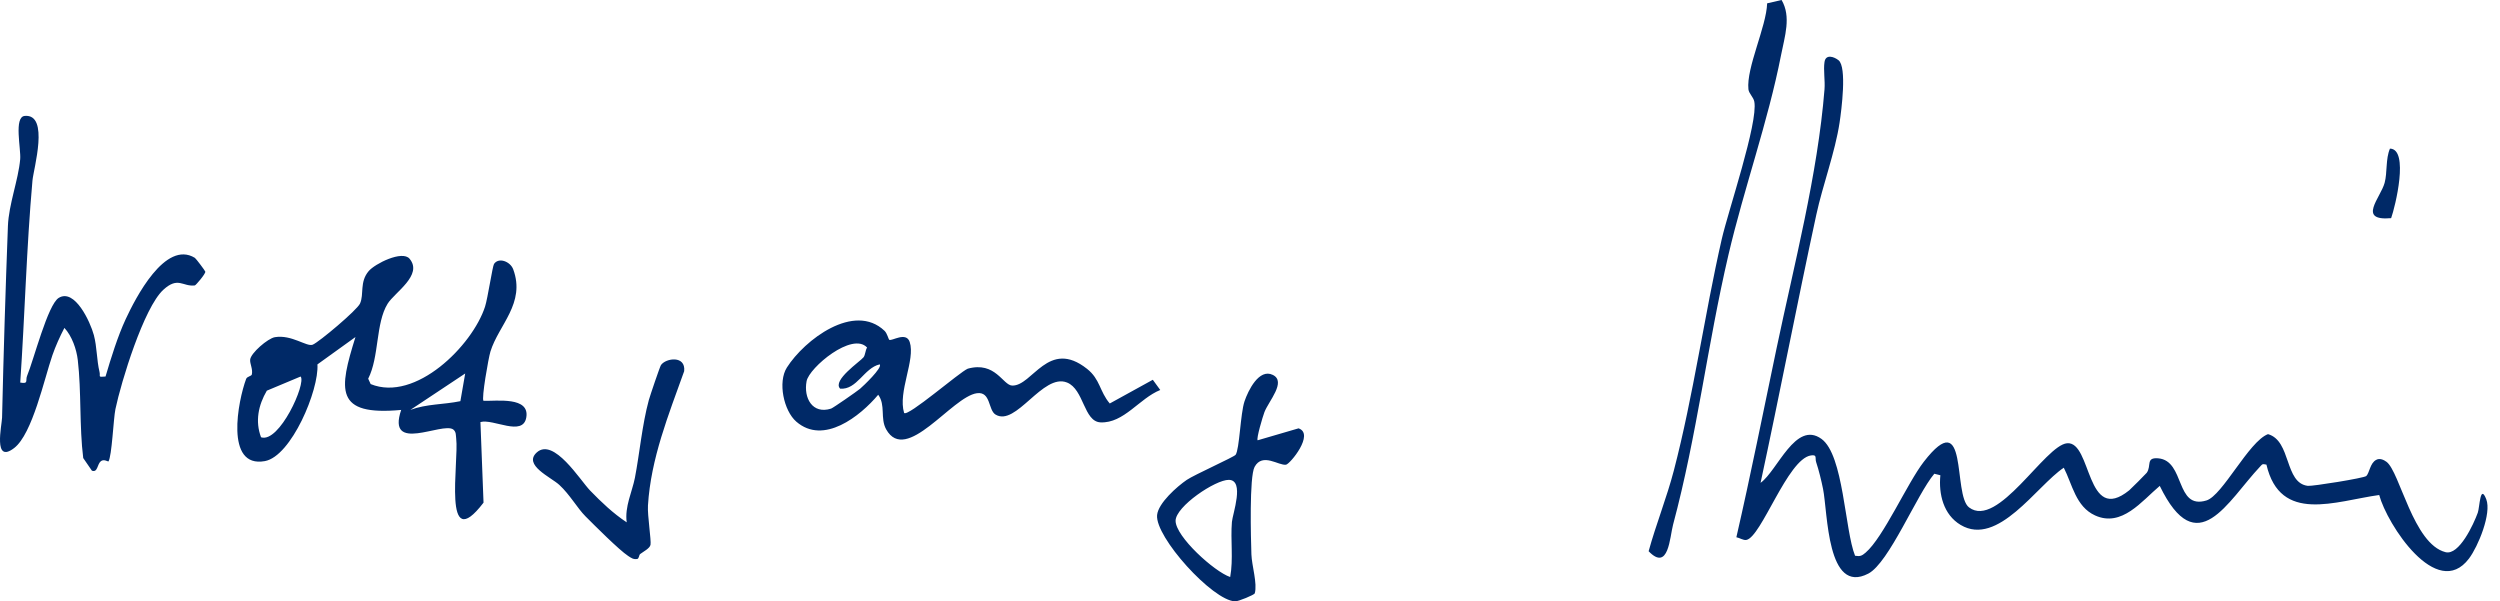 <svg xmlns="http://www.w3.org/2000/svg" width="498.854" height="120" viewBox="0 0 498.854 120"><path d="M351.308 96.347c3.384-2.422 6.973-12.495 12.145-8.773 4.444 3.198 4.644 18.216 6.71 23.322 1.018.169 1.357.014 2.103-.623 3.551-3.034 8.312-13.871 11.613-18.13 9.032-11.651 5.707 6.588 9.026 9.106 5.738 4.354 15.156-12.41 19.562-12.8 4.979-.44 3.72 16.39 12.4 9.39.293-.235 3.342-3.29 3.487-3.489 1.006-1.383-.243-3.114 2.302-2.896 5.416.464 3.357 10.31 9.615 8.411 3.228-.979 8.444-11.776 12.29-13.237 4.69 1.333 3.242 9.776 7.957 10.32.907.105 11.235-1.553 11.66-1.966.636-.62.745-2.596 1.98-3.223.683-.383 1.494-.024 2.058.399 2.66 1.992 5.32 16.4 11.777 18.024 2.708.682 5.594-5.573 6.43-7.874.389-1.069.451-5.866 1.69-2.69 1.095 2.812-1.613 9.415-3.453 11.845-6.423 8.486-16.352-6.863-17.907-12.69-8.743 1.208-19.744 5.778-22.503-6.062-.84-.164-.776-.127-1.26.387-6.511 6.898-12.553 19.246-20.025 3.857-3.57 3-7.57 8.323-12.907 5.896-3.856-1.754-4.539-6.192-6.244-9.523-5.439 3.636-13.142 15.855-20.588 11.414-3.424-2.043-4.41-6.149-4.039-9.909l-1.208-.3c-3.477 4.108-9.034 17.767-13.163 19.922-8.297 4.33-8.082-12.167-9.041-16.901-.342-1.687-.834-3.705-1.372-5.33-.28-.846.276-1.554-1.067-1.342-4.644.733-9.871 16.312-12.863 16.86-.61.11-1.357-.425-1.993-.538 2.88-12.522 5.383-25.117 8.017-37.681 3.502-16.705 8.208-34.655 9.57-51.691.141-1.765-.246-3.84.002-5.47.249-1.629 1.924-1.036 2.798-.34 1.705 1.36.581 9.968.207 12.445-.892 5.905-3.364 12.464-4.648 18.403-3.848 17.795-7.283 35.686-11.118 53.477zM81.732 51.636c2.718 3.26-2.984 6.702-4.386 8.97-2.412 3.903-1.647 10.577-3.876 14.962l.495 1.074c8.944 3.651 20.305-7.684 22.822-15.452.534-1.649 1.491-8.074 1.79-8.519.936-1.39 3.257-.492 3.835 1.077 2.495 6.772-2.9 11.07-4.548 16.397-.405 1.31-1.816 9.402-1.389 9.835 2.618.08 9.27-.893 8.543 3.32-.676 3.917-6.594.199-9.15.92l.618 16.078c-8.302 10.875-4.884-8.195-5.453-12.77-.083-.668.02-1.351-.596-1.834-2.188-1.554-13.346 4.877-10.385-3.896-13.346 1.24-12.416-3.99-9.12-14.548l-7.59 5.462c.338 5.105-5.202 18.336-10.493 19.299-8.046 1.464-5.335-12.103-3.737-16.389.205-.55 1.068-.521 1.148-.923.215-1.081-.415-2.11-.343-2.932.114-1.302 3.519-4.249 4.937-4.486 3.333-.558 6.366 1.973 7.537 1.502 1.257-.504 8.86-6.905 9.449-8.214.839-1.866-.126-4.277 1.723-6.468 1.237-1.465 6.702-4.225 8.17-2.465zm11.093 22.89l-10.94 7.265c3.281-1.22 6.58-1.034 9.98-1.742l.96-5.524zm-32.841.605l-6.74 2.823c-1.691 2.902-2.359 6.09-1.157 9.298 3.646 1.245 9.083-10.817 7.897-12.121zM4.039 76.338c1.738.317.991-.437 1.365-1.333 1.314-3.154 4.137-14.243 6.32-15.568 3.197-1.94 6.304 4.813 7 7.414.644 2.402.554 4.967 1.136 7.369.22.914-.432 1.067 1.198.91 1.085-3.666 2.424-8.014 4.026-11.454 1.938-4.157 7.88-15.849 13.8-12.223.212.13 2.06 2.586 2.086 2.756.063.424-1.89 2.72-2.09 2.745-2.426.303-3.32-1.85-6.29.87-3.891 3.564-8.423 18.38-9.558 23.813-.401 1.922-.699 9.38-1.394 10.446-.042.064-.915-.542-1.515-.052-.759.619-.606 2.327-1.786 1.886L16.606 91.4c-.783-6.259-.354-13.346-1.083-19.54-.257-2.192-1.159-4.786-2.672-6.43-.903 1.727-1.764 3.628-2.404 5.48-1.601 4.629-3.973 15.675-7.612 18.483C-1.437 92.69.377 84.826.412 83.338c.298-12.877.681-25.462 1.168-38.242.164-4.318 2.079-9.17 2.448-13.318.185-2.087-1.303-8.457.913-8.65 4.982-.433 1.744 10.561 1.536 12.906-1.19 13.404-1.525 26.904-2.438 40.304zM177.449 67.804c.465.335 3.37-1.715 4.079.444 1.169 3.56-2.4 9.95-1.12 14.153.76.832 11.083-8.172 12.703-8.834 5.541-1.522 7.003 3.326 8.87 3.372 4.045.101 7.202-9.457 14.928-3.34 2.64 2.09 2.496 4.525 4.535 6.914l8.59-4.732 1.486 2.04c-4.165 1.666-7.26 6.672-11.924 6.46-3.35-.152-3.29-6.598-6.68-7.952-4.835-1.932-10.183 8.901-14.273 6.39-1.479-.909-.92-4.637-3.708-4.255-4.994.685-14.136 14.307-18.11 7.205-1.228-2.196-.065-4.82-1.586-6.9-3.6 4.282-10.9 10.09-16.34 5.37-2.52-2.185-3.728-7.903-1.882-10.804 3.504-5.506 13.417-13.08 19.481-7.325.542.514.774 1.666.95 1.794zm-5.145 3.5c.37-.47.355-1.39.715-1.953-2.941-3.217-11.557 4-12.071 6.71-.634 3.338 1.166 6.67 4.893 5.472.388-.125 5.172-3.445 5.774-3.952.582-.49 4.553-4.247 3.922-4.874-3.126.704-4.54 5.146-7.9 4.843-1.598-1.666 4.005-5.408 4.667-6.247zM250.956 87.857l8.162-2.385c3.245 1.12-1.689 7.118-2.501 7.253-1.454.242-4.683-2.475-6.273.438-1.075 1.97-.74 14.327-.636 17.46.074 2.242 1.224 5.807.67 7.776-.08.289-3.286 1.625-3.93 1.6-4.51-.17-15.983-12.85-15.56-17.225.231-2.381 3.979-5.69 5.923-7.017 1.483-1.012 9.426-4.563 9.746-5.007.777-1.077.949-8.216 1.772-10.66.714-2.12 2.895-6.646 5.66-5.276 2.737 1.356-.836 5.215-1.682 7.423-.332.864-1.656 5.313-1.35 5.62zm-5.483 27.284c.659-3.639.04-7.34.345-10.995.133-1.603 2.588-8.328-.6-8.393-2.67-.054-10.647 5.316-10.64 8.17.006 3.155 7.717 10.147 10.895 11.218zM355.5 0c1.962 3.334.622 7.28-.107 11.004-2.602 13.29-7.397 26.59-10.498 39.854-4.224 18.067-6.253 35.933-11.052 53.852-.66 2.462-.879 9.436-4.873 5.284 1.477-5.372 3.627-10.716 5.029-16.096 3.917-15.03 6.087-30.955 9.563-46.188 1.274-5.584 7.278-23.217 6.498-27.415-.174-.936-1.087-1.613-1.178-2.48-.447-4.268 3.584-12.48 3.736-17.15L355.499 0zM127.733 110.559c-.234.179-.215.937-.587.978-.757.137-1.23-.225-1.813-.61-1.822-1.2-6.664-6.055-8.5-7.894-1.628-1.63-3.109-4.327-5.227-6.276-1.682-1.548-7.276-3.972-4.492-6.48 3.372-3.037 8.665 5.57 10.634 7.602 2.257 2.33 4.59 4.554 7.308 6.35-.441-3.09 1.105-6.152 1.633-8.879.936-4.84 1.439-10.604 2.78-15.525.232-.85 2.21-6.677 2.42-6.98.974-1.405 4.964-1.979 4.632 1.215-3.127 8.743-6.654 17.432-7.227 26.809-.122 1.992.686 6.98.509 7.845-.148.723-1.42 1.347-2.07 1.845zM477.13 43.532c-6.826.6-2.107-4.066-1.298-7.045.564-2.08.174-4.769 1.063-6.833 3.879.073 1.05 11.614.235 13.878z" fill="#002967"/></svg>
